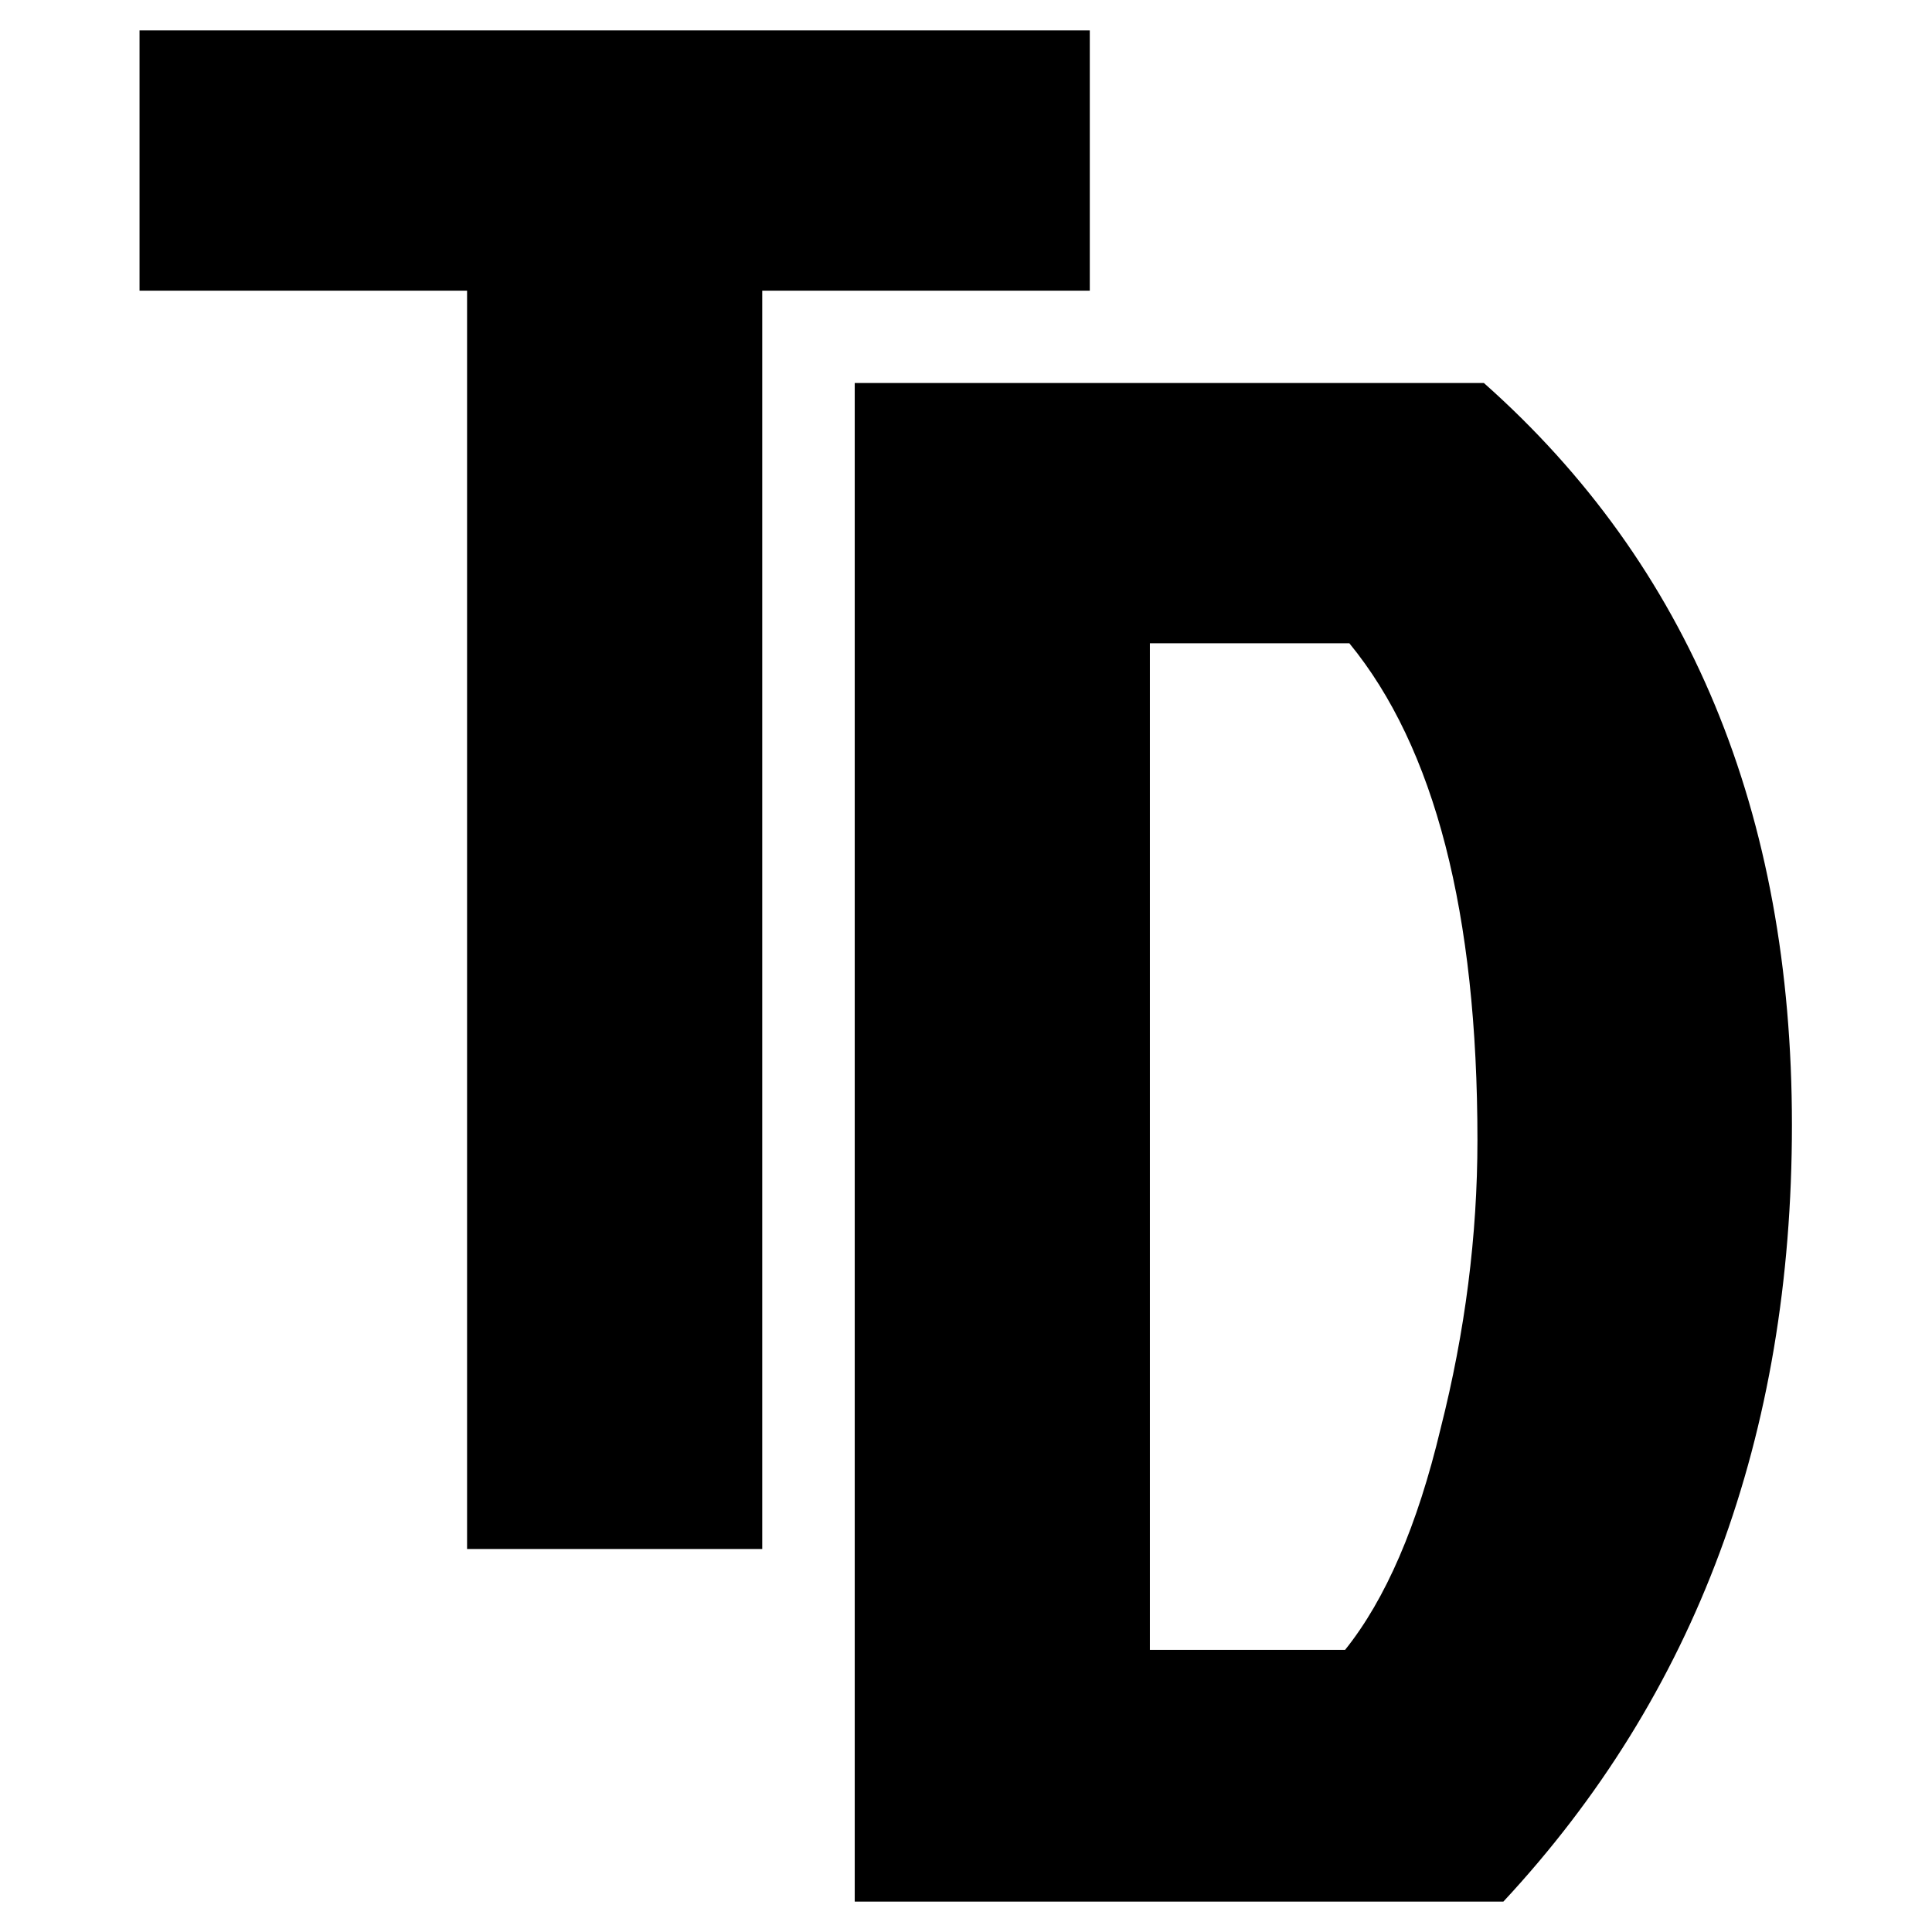<svg version="1.2" xmlns="http://www.w3.org/2000/svg" viewBox="0 0 1080 1080" width="1080" height="1080"><style>.a{fill:#000} @media (prefers-color-scheme: dark){.a{fill:#fff;}}</style><path class="a" d="m261.1 162.5h-183.1v-145.5h531.2v145.5h-183.1v703.4h-165z"/><path class="a" d="m477.8 1063v-848.9h351.7q172.2 152.8 172.2 414.7 0 260.8-161.3 434.2zm165-140.7h109.1q34-42.4 53.4-123.7 20.6-81.2 20.6-161.3 0-190.4-71.6-277.7h-111.5z"/></svg>